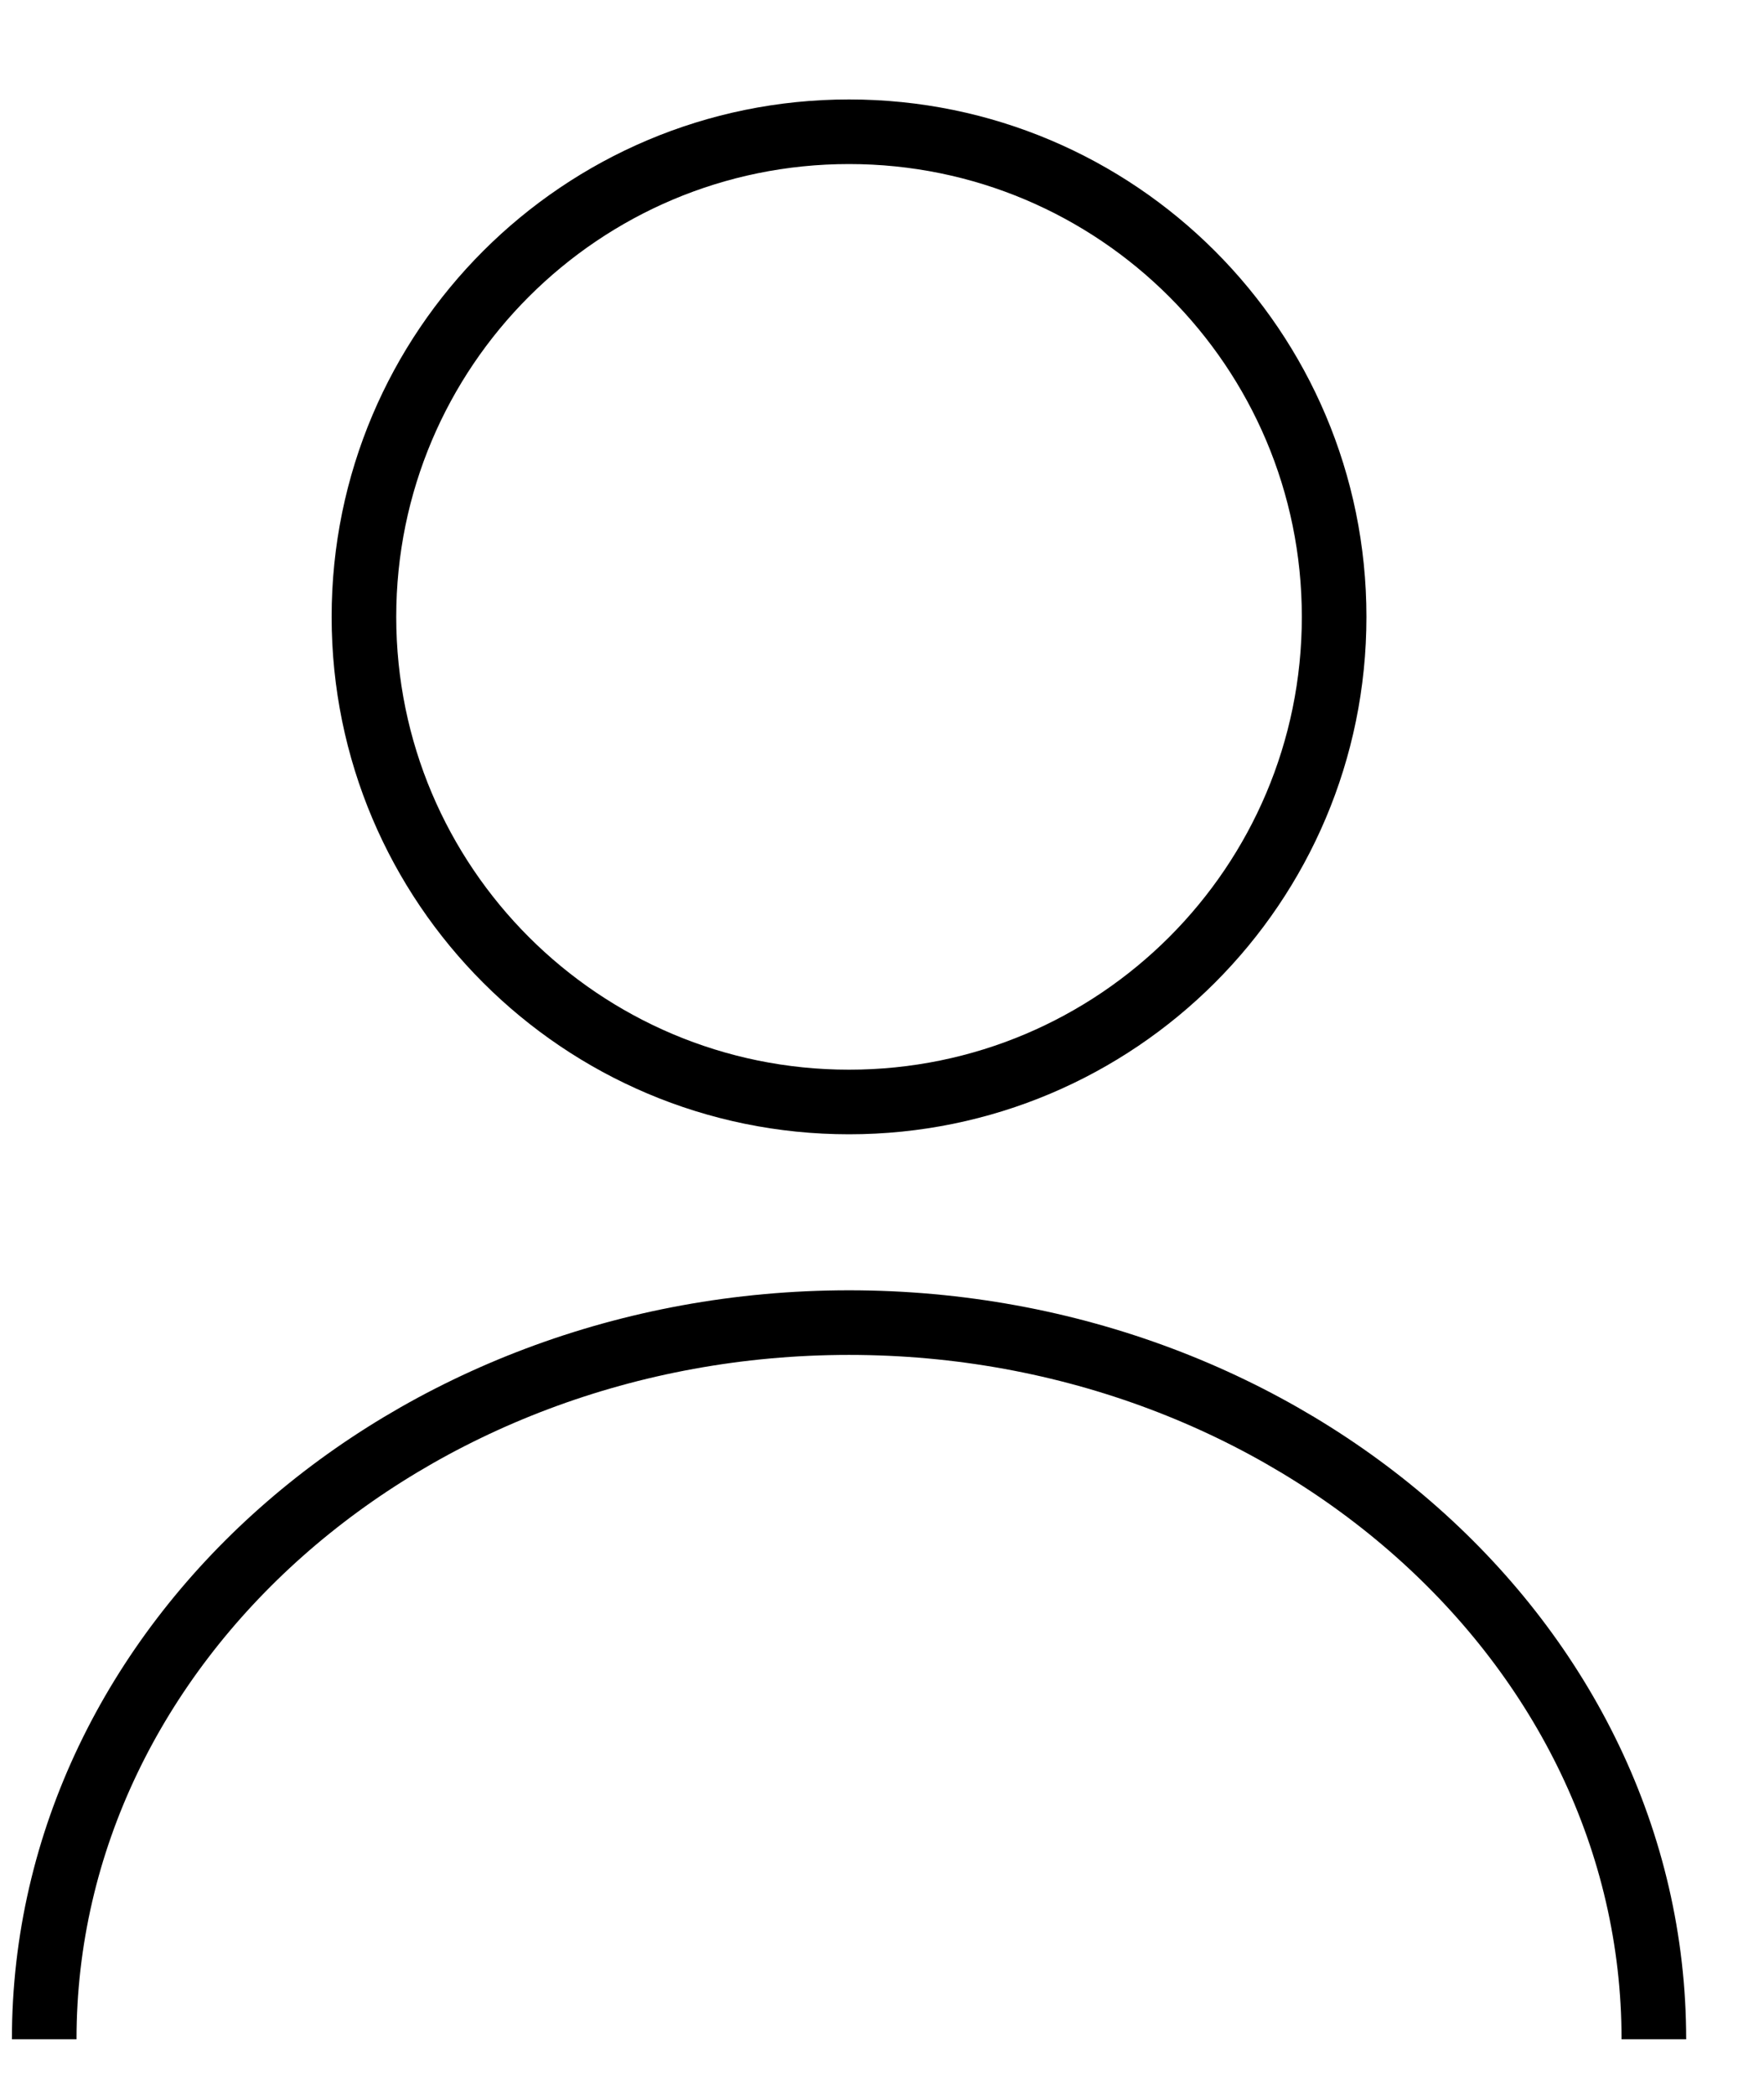 <svg width="16" height="19" viewBox="0 0 16 19" fill="none" xmlns="http://www.w3.org/2000/svg">
<path d="M7.701 9.995C10.131 9.995 12.101 8.025 12.101 5.595C12.101 3.165 10.131 1.195 7.701 1.195C5.271 1.195 3.301 3.165 3.301 5.595C3.301 8.025 5.271 9.995 7.701 9.995Z" stroke="black" stroke-width="0.586"/>
<path d="M15.001 18.496C15.001 14.896 11.701 11.996 7.701 11.996C3.701 11.996 0.401 14.896 0.401 18.496" stroke="black" stroke-width="0.586"/>
</svg>
